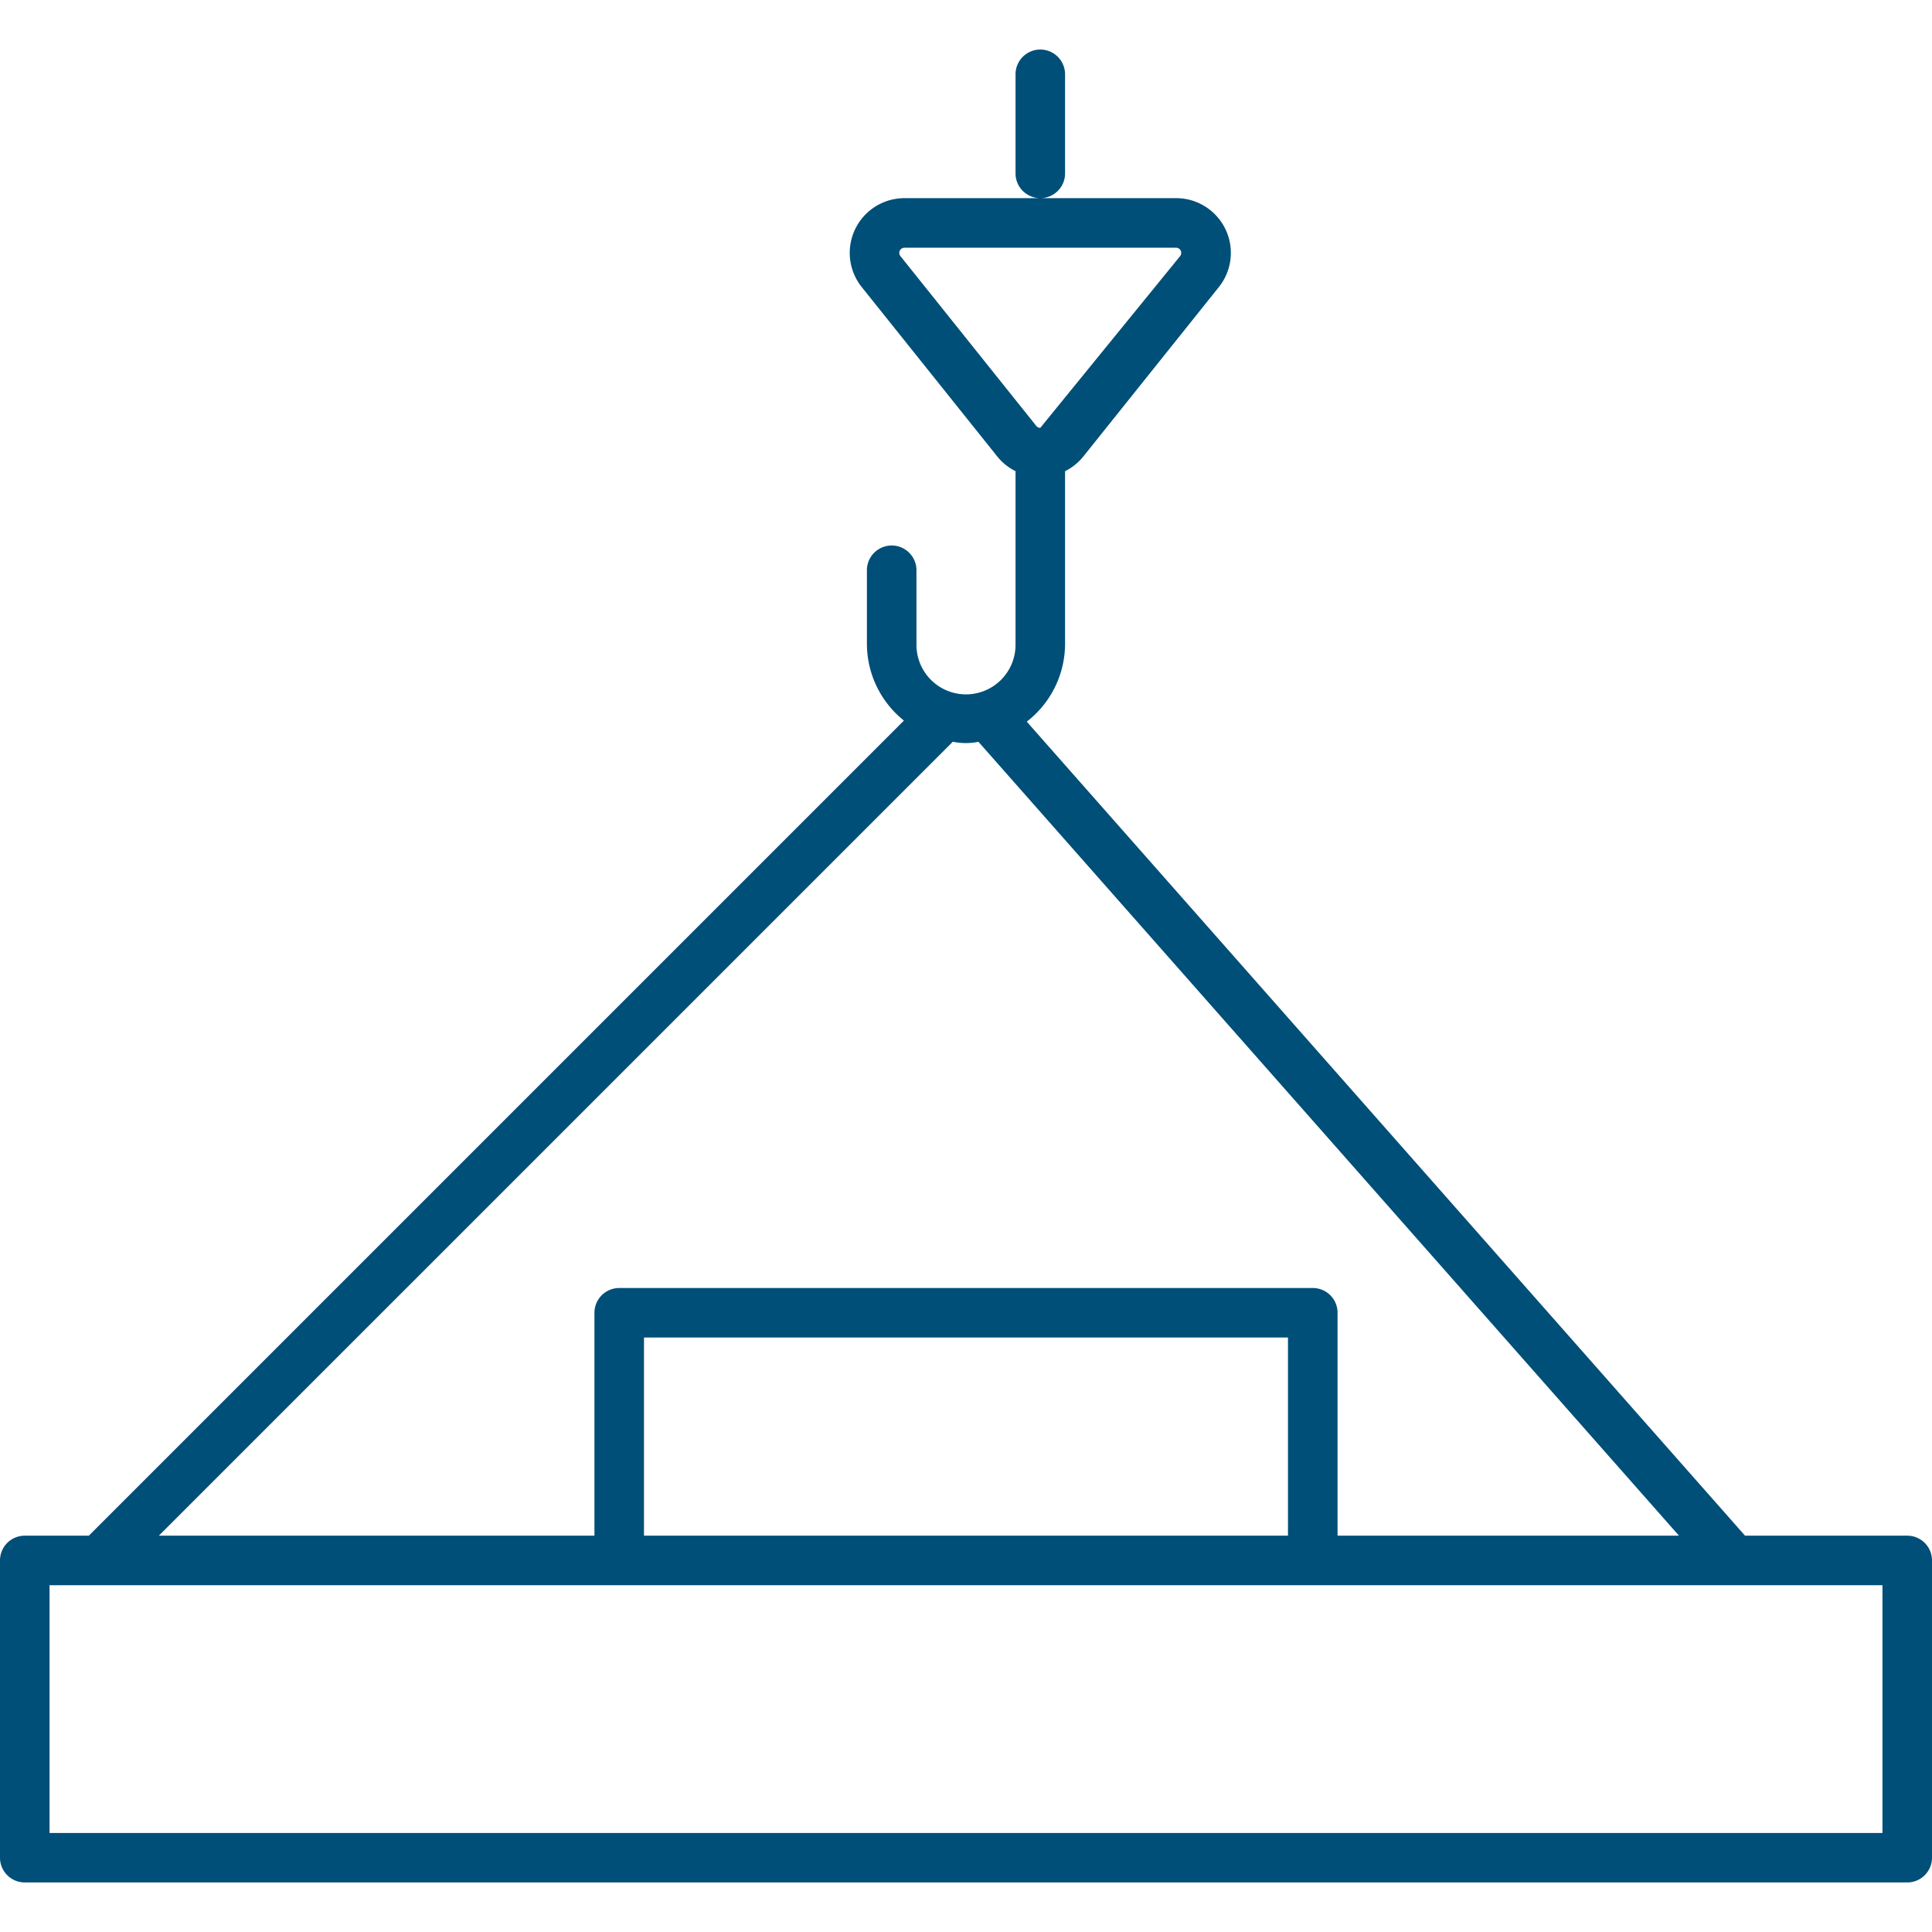 <?xml version="1.0" encoding="UTF-8"?>
<svg xmlns="http://www.w3.org/2000/svg" preserveAspectRatio="xMidYMid meet" data-bbox="30.918 34.462 138.164 131.077" viewBox="30.918 34.462 138.164 131.077" height="200" width="200" data-type="color" role="presentation" aria-hidden="true" aria-label="">
  <defs>
    <style>#comp-kq9g53c74 svg [data-color="1"] {fill: #F69632;}</style>
  </defs>
  <g>
    <path d="M105.313 45.089a1.77 1.77 0 0 1-1.771-1.771v-7.085a1.771 1.771 0 1 1 3.542 0v7.085a1.77 1.77 0 0 1-1.771 1.771zm63.769 97.423v21.255a1.771 1.771 0 0 1-1.771 1.772H32.689a1.771 1.771 0 0 1-1.771-1.772v-21.255a1.77 1.77 0 0 1 1.771-1.772h4.581l58.29-58.29a7.041 7.041 0 0 1-2.646-5.477v-5.314a1.772 1.772 0 0 1 3.543 0v5.314a3.543 3.543 0 1 0 7.085 0V64.614a3.9 3.9 0 0 1-1.285-1.025l-9.713-12.141a3.914 3.914 0 0 1 3.056-6.359h19.428a3.914 3.914 0 0 1 3.056 6.357l-9.714 12.143a3.9 3.9 0 0 1-1.286 1.025v12.359a7.049 7.049 0 0 1-2.738 5.554l51.366 58.213h11.6a1.77 1.77 0 0 1 1.77 1.772zm-64.058-81.137a.358.358 0 0 0 .289.14l10-12.281a.371.371 0 0 0-.289-.6H95.6a.369.369 0 0 0-.289.6zM42.279 140.74h31.15V124.8a1.771 1.771 0 0 1 1.772-1.771h49.6a1.77 1.77 0 0 1 1.771 1.771v15.94h24.416l-50.097-56.772a4.592 4.592 0 0 1-1.834-.005zm80.747-14.17H76.972v14.17h46.054zm42.513 17.713H34.461V162h131.078z" fill="#004f78" data-color="1"></path>
  </g>
</svg>
